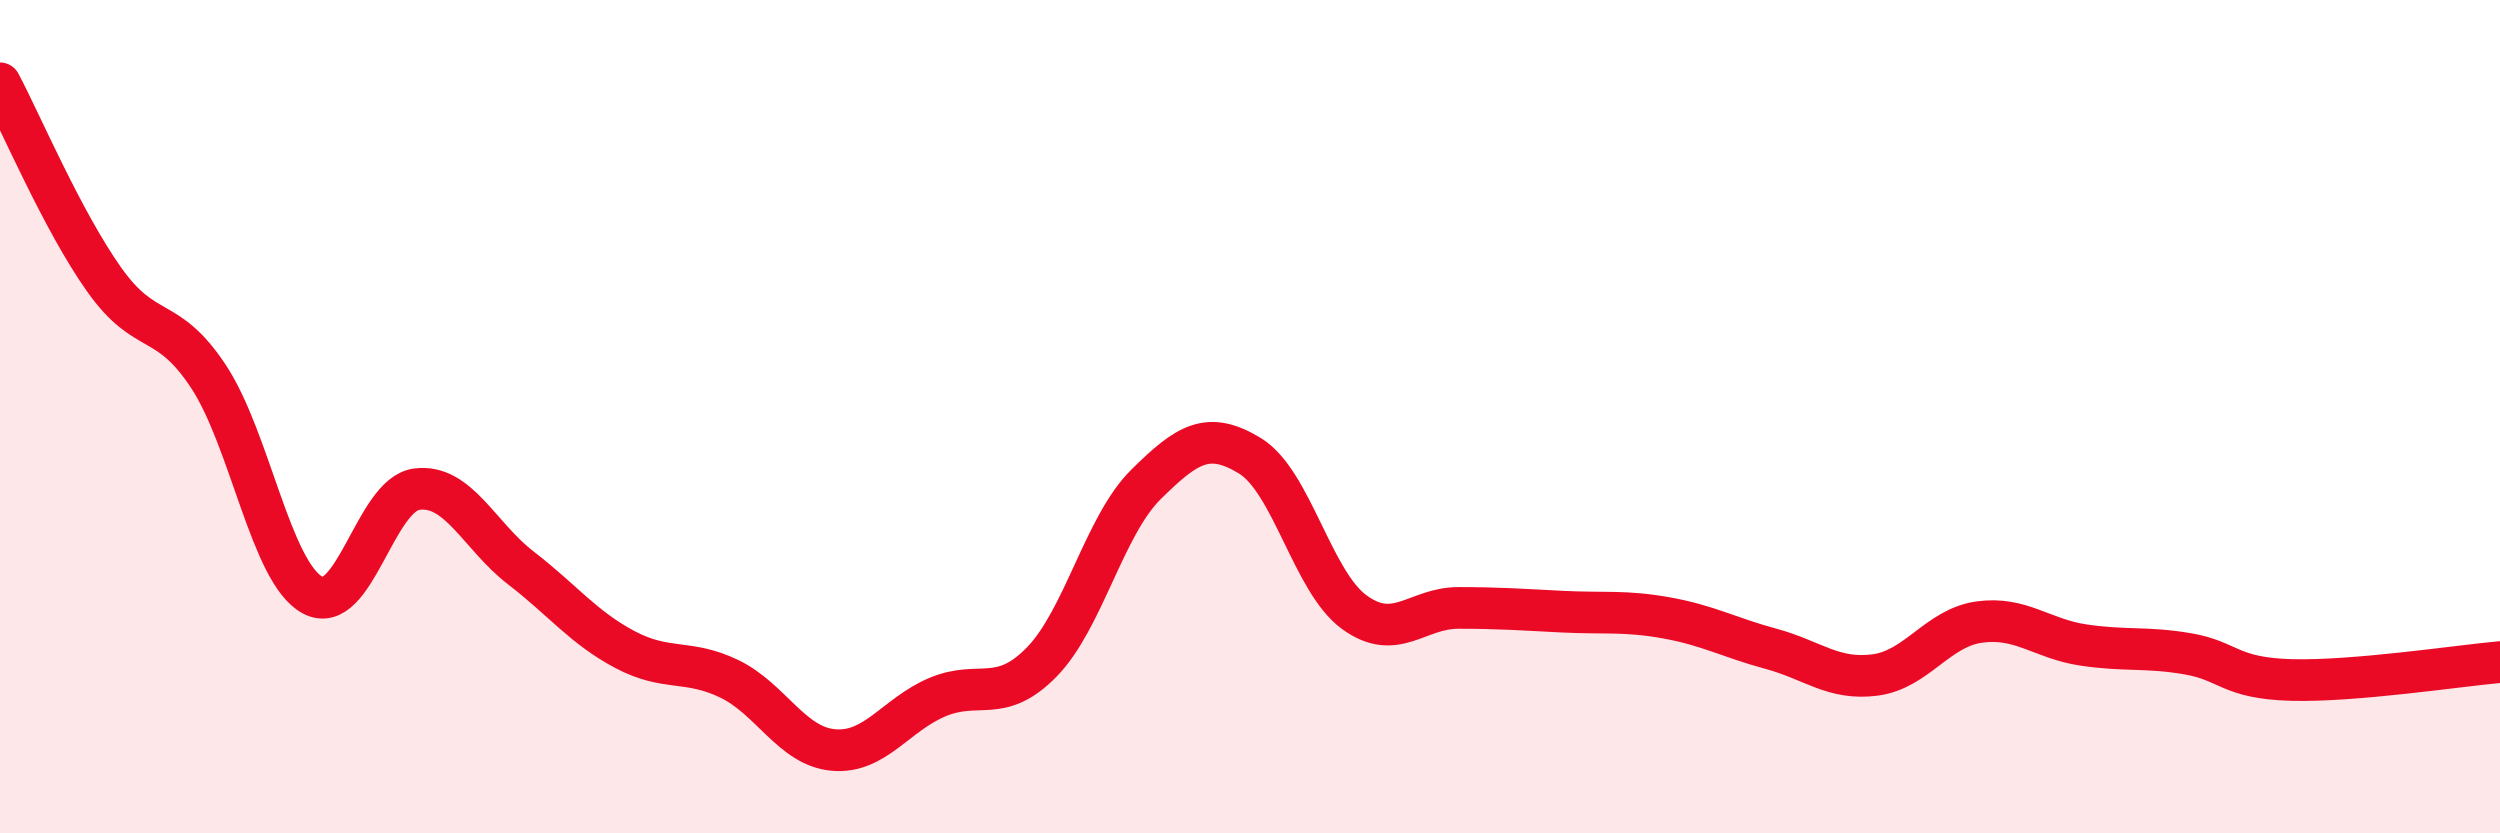 
    <svg width="60" height="20" viewBox="0 0 60 20" xmlns="http://www.w3.org/2000/svg">
      <path
        d="M 0,2 C 0.5,2.94 1.5,5.3 2.5,6.71 C 3.5,8.12 4,7.52 5,9.03 C 6,10.54 6.5,13.74 7.5,14.28 C 8.5,14.82 9,11.87 10,11.74 C 11,11.61 11.5,12.86 12.5,13.63 C 13.5,14.4 14,15.06 15,15.59 C 16,16.12 16.5,15.81 17.5,16.29 C 18.5,16.77 19,17.91 20,18 C 21,18.09 21.5,17.15 22.5,16.73 C 23.5,16.31 24,16.91 25,15.89 C 26,14.87 26.5,12.62 27.5,11.63 C 28.5,10.64 29,10.33 30,10.94 C 31,11.55 31.5,13.96 32.5,14.69 C 33.5,15.42 34,14.59 35,14.59 C 36,14.59 36.5,14.63 37.5,14.68 C 38.5,14.73 39,14.65 40,14.83 C 41,15.01 41.5,15.3 42.5,15.57 C 43.5,15.84 44,16.33 45,16.2 C 46,16.07 46.5,15.07 47.5,14.93 C 48.5,14.79 49,15.33 50,15.48 C 51,15.63 51.5,15.52 52.5,15.69 C 53.5,15.86 53.5,16.28 55,16.32 C 56.5,16.36 59,15.98 60,15.89L60 20L0 20Z"
        fill="#EB0A25"
        opacity="0.1"
        stroke-linecap="round"
        stroke-linejoin="round"
      />
      <path
        d="M 0,2 C 0.5,2.94 1.5,5.3 2.5,6.71 C 3.5,8.12 4,7.52 5,9.03 C 6,10.54 6.5,13.74 7.5,14.28 C 8.5,14.82 9,11.87 10,11.74 C 11,11.61 11.5,12.86 12.5,13.63 C 13.5,14.4 14,15.06 15,15.59 C 16,16.12 16.5,15.81 17.5,16.29 C 18.5,16.77 19,17.91 20,18 C 21,18.09 21.5,17.15 22.5,16.73 C 23.5,16.31 24,16.91 25,15.89 C 26,14.87 26.5,12.62 27.5,11.63 C 28.5,10.64 29,10.33 30,10.94 C 31,11.55 31.5,13.96 32.5,14.69 C 33.5,15.42 34,14.59 35,14.59 C 36,14.59 36.5,14.63 37.5,14.68 C 38.5,14.73 39,14.65 40,14.83 C 41,15.01 41.5,15.3 42.5,15.57 C 43.5,15.84 44,16.33 45,16.2 C 46,16.07 46.5,15.07 47.5,14.93 C 48.5,14.79 49,15.33 50,15.48 C 51,15.63 51.5,15.52 52.5,15.69 C 53.5,15.86 53.5,16.28 55,16.32 C 56.5,16.36 59,15.98 60,15.89"
        stroke="#EB0A25"
        stroke-width="1"
        fill="none"
        stroke-linecap="round"
        stroke-linejoin="round"
      />
    </svg>
  